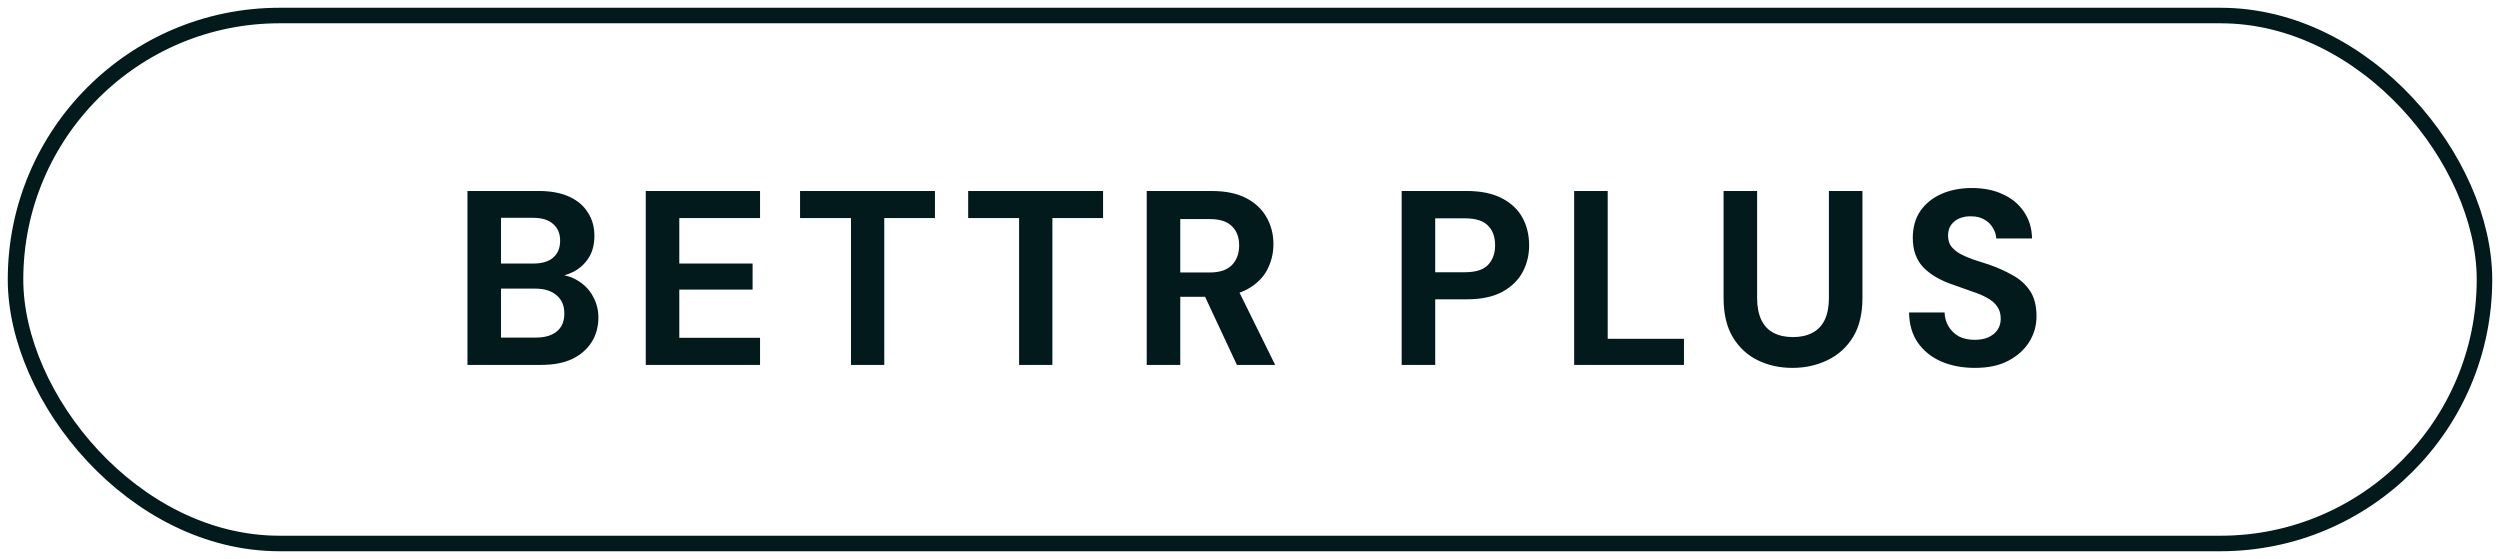 <svg xmlns="http://www.w3.org/2000/svg" width="161" height="36" viewBox="0 0 161 36" fill="none"><rect x="1" y="1" width="159" height="34" rx="17" stroke="#031A1C"></rect><path d="M30.104 23.5V12.3H34.696C35.475 12.3 36.131 12.423 36.664 12.668C37.197 12.913 37.597 13.255 37.864 13.692C38.141 14.119 38.28 14.615 38.28 15.18C38.28 15.745 38.157 16.22 37.912 16.604C37.667 16.988 37.341 17.287 36.936 17.5C36.541 17.703 36.104 17.82 35.624 17.852L35.88 17.676C36.392 17.697 36.845 17.836 37.24 18.092C37.645 18.337 37.96 18.668 38.184 19.084C38.419 19.5 38.536 19.953 38.536 20.444C38.536 21.041 38.392 21.569 38.104 22.028C37.816 22.487 37.4 22.849 36.856 23.116C36.312 23.372 35.645 23.5 34.856 23.5H30.104ZM32.264 21.74H34.504C35.091 21.74 35.544 21.607 35.864 21.34C36.184 21.073 36.344 20.689 36.344 20.188C36.344 19.687 36.179 19.297 35.848 19.02C35.517 18.732 35.059 18.588 34.472 18.588H32.264V21.74ZM32.264 16.972H34.344C34.909 16.972 35.336 16.844 35.624 16.588C35.923 16.332 36.072 15.969 36.072 15.5C36.072 15.041 35.923 14.684 35.624 14.428C35.336 14.161 34.904 14.028 34.328 14.028H32.264V16.972ZM41.587 23.5V12.3H48.947V14.044H43.747V16.972H48.467V18.652H43.747V21.756H48.947V23.5H41.587ZM54.803 23.5V14.044H51.523V12.3H60.211V14.044H56.947V23.5H54.803ZM65.63 23.5V14.044H62.35V12.3H71.038V14.044H67.774V23.5H65.63ZM73.849 23.5V12.3H78.025C78.932 12.3 79.678 12.455 80.265 12.764C80.852 13.073 81.289 13.489 81.577 14.012C81.865 14.524 82.009 15.095 82.009 15.724C82.009 16.321 81.87 16.881 81.593 17.404C81.316 17.916 80.878 18.332 80.281 18.652C79.694 18.961 78.937 19.116 78.009 19.116H76.009V23.5H73.849ZM79.657 23.5L77.353 18.572H79.689L82.121 23.5H79.657ZM76.009 17.548H77.897C78.548 17.548 79.028 17.388 79.337 17.068C79.646 16.748 79.801 16.327 79.801 15.804C79.801 15.281 79.646 14.871 79.337 14.572C79.038 14.263 78.558 14.108 77.897 14.108H76.009V17.548ZM90.268 23.5V12.3H94.46C95.367 12.3 96.119 12.455 96.716 12.764C97.314 13.073 97.756 13.489 98.044 14.012C98.332 14.535 98.476 15.132 98.476 15.804C98.476 16.423 98.338 16.993 98.06 17.516C97.783 18.039 97.346 18.465 96.748 18.796C96.151 19.116 95.388 19.276 94.46 19.276H92.428V23.5H90.268ZM92.428 17.532H94.332C95.026 17.532 95.522 17.377 95.82 17.068C96.13 16.748 96.284 16.327 96.284 15.804C96.284 15.249 96.13 14.823 95.82 14.524C95.522 14.215 95.026 14.06 94.332 14.06H92.428V17.532ZM101.376 23.5V12.3H103.536V21.82H108.448V23.5H101.376ZM115.43 23.692C114.609 23.692 113.862 23.527 113.19 23.196C112.518 22.865 111.985 22.369 111.59 21.708C111.195 21.047 110.998 20.204 110.998 19.18V12.3H113.158V19.196C113.158 19.751 113.249 20.22 113.43 20.604C113.611 20.977 113.873 21.255 114.214 21.436C114.566 21.617 114.982 21.708 115.462 21.708C115.953 21.708 116.369 21.617 116.71 21.436C117.062 21.255 117.329 20.977 117.51 20.604C117.691 20.22 117.782 19.751 117.782 19.196V12.3H119.942V19.18C119.942 20.204 119.739 21.047 119.334 21.708C118.929 22.369 118.379 22.865 117.686 23.196C117.003 23.527 116.251 23.692 115.43 23.692ZM127.183 23.692C126.372 23.692 125.647 23.553 125.007 23.276C124.378 22.999 123.876 22.593 123.503 22.06C123.14 21.527 122.954 20.881 122.943 20.124H125.231C125.242 20.455 125.327 20.753 125.487 21.02C125.647 21.287 125.866 21.5 126.143 21.66C126.431 21.809 126.772 21.884 127.167 21.884C127.508 21.884 127.802 21.831 128.047 21.724C128.303 21.607 128.5 21.447 128.639 21.244C128.778 21.041 128.847 20.801 128.847 20.524C128.847 20.204 128.767 19.937 128.607 19.724C128.458 19.511 128.244 19.329 127.967 19.18C127.7 19.031 127.386 18.897 127.023 18.78C126.671 18.652 126.298 18.519 125.903 18.38C125.018 18.092 124.34 17.708 123.871 17.228C123.412 16.748 123.183 16.113 123.183 15.324C123.183 14.652 123.343 14.076 123.663 13.596C123.994 13.116 124.447 12.748 125.023 12.492C125.599 12.236 126.255 12.108 126.991 12.108C127.748 12.108 128.41 12.241 128.975 12.508C129.551 12.764 130.004 13.137 130.335 13.628C130.676 14.119 130.852 14.695 130.863 15.356H128.559C128.548 15.111 128.474 14.881 128.335 14.668C128.207 14.444 128.026 14.268 127.791 14.14C127.556 14.001 127.279 13.932 126.959 13.932C126.682 13.921 126.426 13.964 126.191 14.06C125.967 14.156 125.786 14.3 125.647 14.492C125.519 14.673 125.455 14.903 125.455 15.18C125.455 15.447 125.519 15.671 125.647 15.852C125.786 16.033 125.972 16.193 126.207 16.332C126.442 16.46 126.719 16.583 127.039 16.7C127.359 16.807 127.706 16.919 128.079 17.036C128.634 17.228 129.146 17.457 129.615 17.724C130.084 17.98 130.458 18.316 130.735 18.732C131.012 19.148 131.151 19.697 131.151 20.38C131.151 20.967 130.996 21.511 130.687 22.012C130.378 22.513 129.93 22.919 129.343 23.228C128.767 23.537 128.047 23.692 127.183 23.692Z" fill="#031A1C"></path></svg>